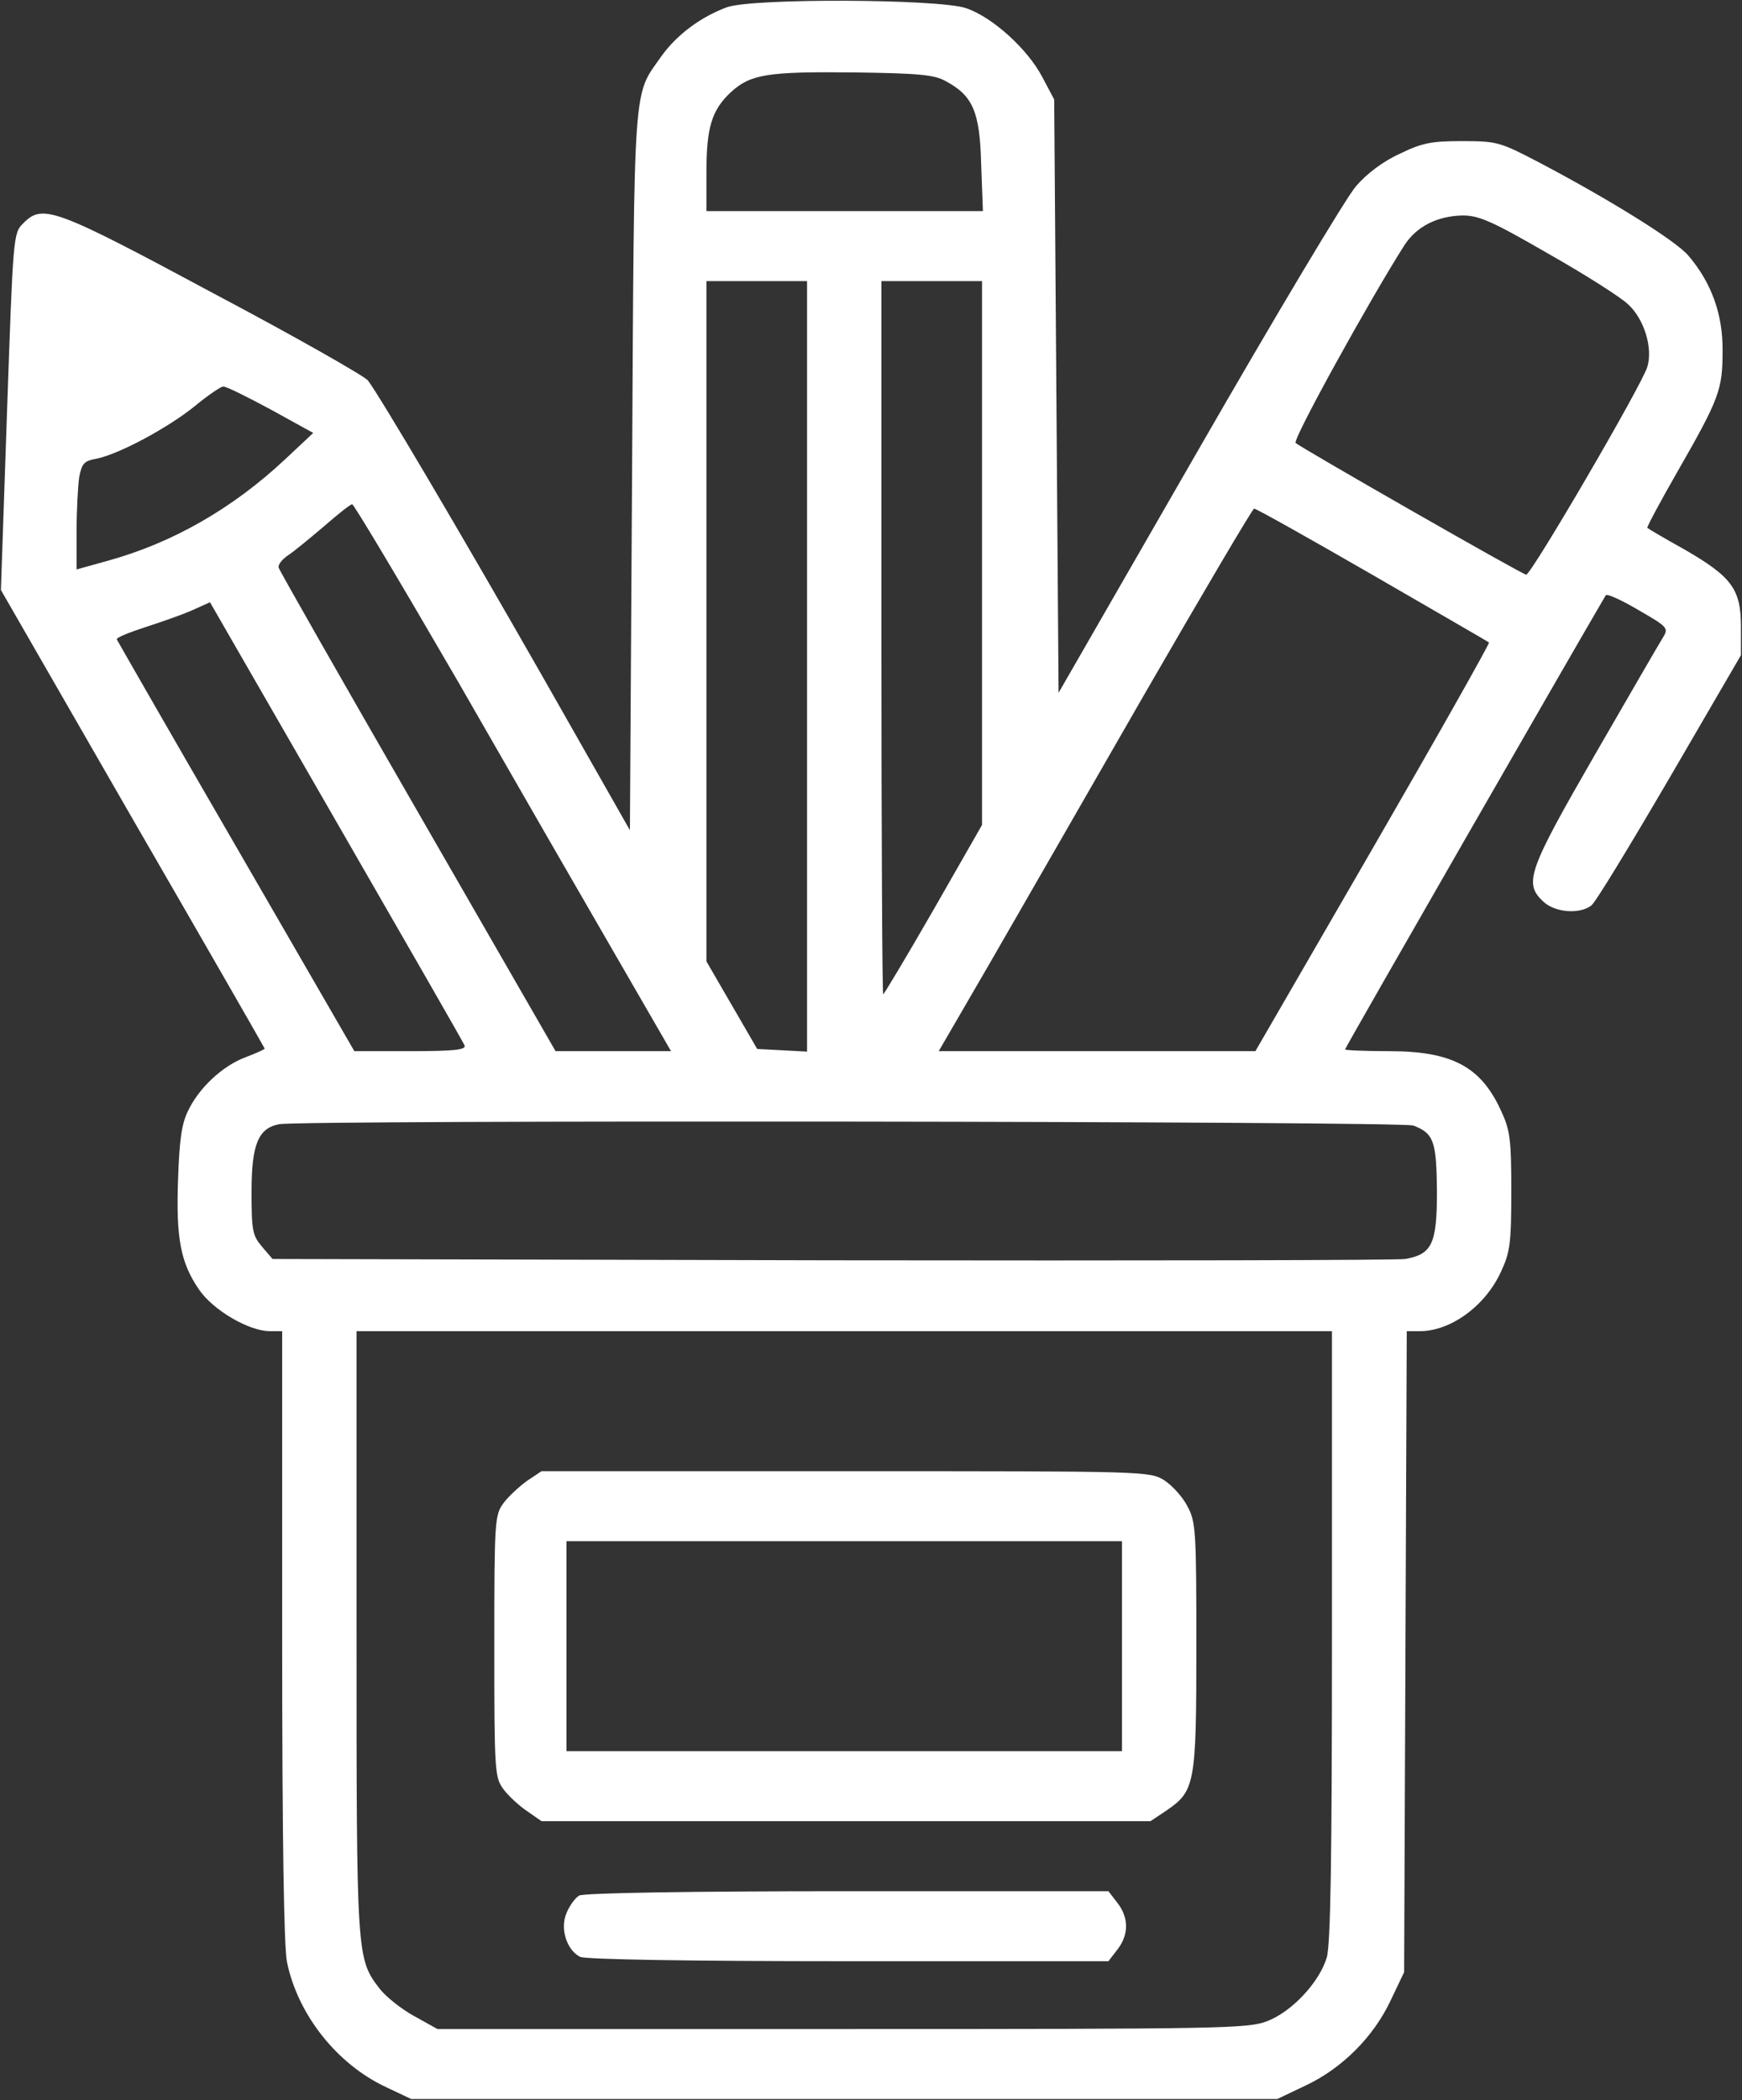 <svg width="531" height="640" viewBox="0 0 531 640" fill="none" xmlns="http://www.w3.org/2000/svg">
<rect x="0" y="0" width="531" height="640" fill="#333333" stroke="none"/>
<path d="M221.611 2.199C213.611 5.133 206.277 10.599 201.611 17.133C192.944 29.533 193.344 22.466 192.677 142.999L192.011 252.999L165.477 206.333C139.611 160.999 115.877 120.866 112.144 115.933C111.077 114.599 90.011 102.599 65.077 89.399C16.411 63.266 12.944 62.066 7.077 68.066C4.011 70.999 4.011 72.066 2.144 125.399L0.277 179.799L40.411 249.533C62.544 287.799 80.677 319.399 80.677 319.533C80.677 319.799 78.011 320.999 74.811 322.199C67.744 324.866 60.677 331.533 57.344 338.466C55.344 342.466 54.677 347.533 54.277 359.399C53.611 377.399 55.077 384.866 60.677 392.999C64.944 399.266 75.877 405.666 82.277 405.666H86.011V498.333C86.011 560.866 86.544 593.133 87.477 597.933C90.811 614.066 102.811 629.133 117.744 636.066L125.344 639.666H257.344H389.344L398.011 635.533C409.077 630.333 418.677 620.733 423.877 609.666L428.011 600.999L428.411 503.266L428.811 405.666H432.811C442.144 405.666 452.677 398.066 457.477 387.666C460.277 381.666 460.677 379.133 460.677 362.999C460.677 346.866 460.277 344.333 457.477 338.333C451.344 324.999 442.544 320.333 423.344 320.333C416.011 320.333 410.011 320.066 410.011 319.799C410.011 319.266 480.677 196.333 489.477 181.399C489.877 180.866 494.277 182.866 499.477 185.933C508.277 190.999 508.677 191.399 506.944 194.199C506.011 195.666 496.677 211.799 486.277 229.799C465.744 265.399 464.411 269.133 470.411 274.733C473.877 278.066 481.477 278.733 485.077 275.933C486.277 275.133 496.944 257.533 508.944 236.999L530.677 199.666V190.999C530.677 179.533 527.877 175.799 513.611 167.533C507.611 164.199 502.411 161.133 502.144 160.866C501.877 160.733 506.011 152.999 511.211 143.933C524.144 121.399 525.077 118.733 525.077 106.999C525.211 95.933 521.744 86.199 514.677 77.933C510.944 73.399 490.277 60.599 468.944 49.399C457.211 43.266 456.277 42.999 445.611 42.999C436.411 42.999 433.477 43.533 426.677 46.866C421.611 49.133 416.544 52.999 413.344 56.733C410.411 60.066 388.811 96.199 365.344 136.999L322.677 211.133L322.011 120.733L321.344 30.333L317.744 23.533C313.211 14.866 302.411 5.133 294.411 2.466C286.011 -0.334 229.477 -0.601 221.611 2.199ZM288.277 24.733C296.544 29.133 298.677 34.066 299.077 49.933L299.611 64.333H257.477H215.344V52.333C215.344 38.866 216.944 33.533 222.811 28.066C228.811 22.599 234.011 21.799 260.011 22.066C279.744 22.333 284.811 22.733 288.277 24.733ZM471.877 77.266C482.944 83.533 493.877 90.466 496.277 92.733C501.211 97.266 503.877 106.066 502.144 111.799C500.544 117.266 466.677 175.266 465.211 175.133C463.877 174.999 396.811 136.599 394.944 134.999C393.877 134.066 417.877 90.733 428.011 74.866C431.744 68.999 438.144 65.799 445.877 65.666C450.811 65.666 454.811 67.399 471.877 77.266ZM246.011 202.999V320.466L238.411 320.066L230.811 319.666L223.077 306.333L215.344 292.999V189.266V85.666H230.677H246.011V202.999ZM299.344 168.599V251.399L284.544 277.266C276.411 291.399 269.477 302.999 269.211 302.999C268.944 302.999 268.677 254.066 268.677 194.333V85.666H284.011H299.344V168.599ZM82.411 124.733L95.477 131.933L86.811 140.066C70.811 154.999 52.677 165.399 32.944 170.866L23.344 173.533V161.933C23.344 155.533 23.744 148.199 24.144 145.399C24.944 141.266 25.611 140.466 29.344 139.799C36.144 138.466 51.077 130.466 59.344 123.799C63.344 120.466 67.344 117.799 68.011 117.799C68.811 117.666 75.211 120.866 82.411 124.733ZM139.744 207.933C156.944 237.933 178.544 275.399 187.744 291.266L204.544 320.333H186.944H169.344L127.344 247.399C104.277 207.399 85.211 173.933 84.944 172.999C84.677 172.066 86.011 170.466 87.744 169.266C89.611 168.066 94.411 164.066 98.677 160.466C102.944 156.733 106.811 153.666 107.344 153.666C107.877 153.666 122.411 178.066 139.744 207.933ZM418.277 175.133C437.611 186.333 453.611 195.533 453.877 195.799C454.144 196.066 438.277 224.199 418.544 258.333L382.677 320.333H334.411H286.144L301.477 293.933C309.744 279.533 331.211 242.333 348.944 211.399C366.811 180.466 381.744 155.133 382.277 154.999C382.944 154.999 399.077 164.066 418.277 175.133ZM141.611 318.599C142.144 319.933 138.277 320.333 125.077 320.333H108.011L72.011 258.066C52.144 223.799 35.877 195.399 35.611 194.866C35.344 194.333 39.344 192.733 44.277 191.133C49.211 189.533 55.744 187.266 58.677 185.933L64.011 183.533L102.411 250.199C123.611 286.999 141.344 317.799 141.611 318.599ZM430.811 342.999C437.077 345.399 437.877 347.799 438.011 363.133C438.011 378.999 436.544 382.199 428.411 383.666C426.011 384.066 347.344 384.199 253.611 384.066L83.077 383.666L79.877 379.933C76.944 376.466 76.677 374.999 76.677 363.133C76.677 348.866 78.677 343.799 85.077 342.599C91.877 341.266 427.211 341.666 430.811 342.999ZM406.011 498.466C406.011 565.799 405.611 592.733 404.411 596.599C402.144 604.066 393.877 612.999 386.277 615.933C380.411 618.199 372.944 618.333 256.677 618.333H133.344L126.144 614.333C122.277 612.199 117.611 608.466 115.744 606.066C108.677 596.866 108.677 596.466 108.677 497.399V405.666H257.344H406.011V498.466Z" fill="white"/>
<path d="M160.676 451.267C158.276 453 154.942 456.067 153.476 458.067C150.809 461.667 150.676 463.4 150.676 501.667C150.676 539.933 150.809 541.667 153.476 545.267C154.942 547.267 158.276 550.333 160.676 551.933L165.076 555H257.876H350.676L355.476 551.8C364.276 545.8 364.676 543.8 364.676 501.8C364.676 467 364.542 463.8 362.009 459.133C360.542 456.2 357.342 452.733 354.942 451.133C350.409 448.333 349.476 448.333 257.742 448.333H165.076L160.676 451.267ZM342.009 501.667V533.667H257.342H172.676V501.667V469.667H257.342H342.009V501.667Z" fill="white"/>
<path d="M176.543 577.666C175.343 578.333 173.61 580.733 172.677 582.999C170.677 587.666 172.677 594.199 176.81 596.333C178.277 597.133 210.277 597.666 258.543 597.666H337.877L340.543 594.199C344.143 589.666 344.143 584.333 340.543 579.799L337.877 576.333H258.277C210.677 576.333 177.743 576.866 176.543 577.666Z" fill="white"/>
</svg>

